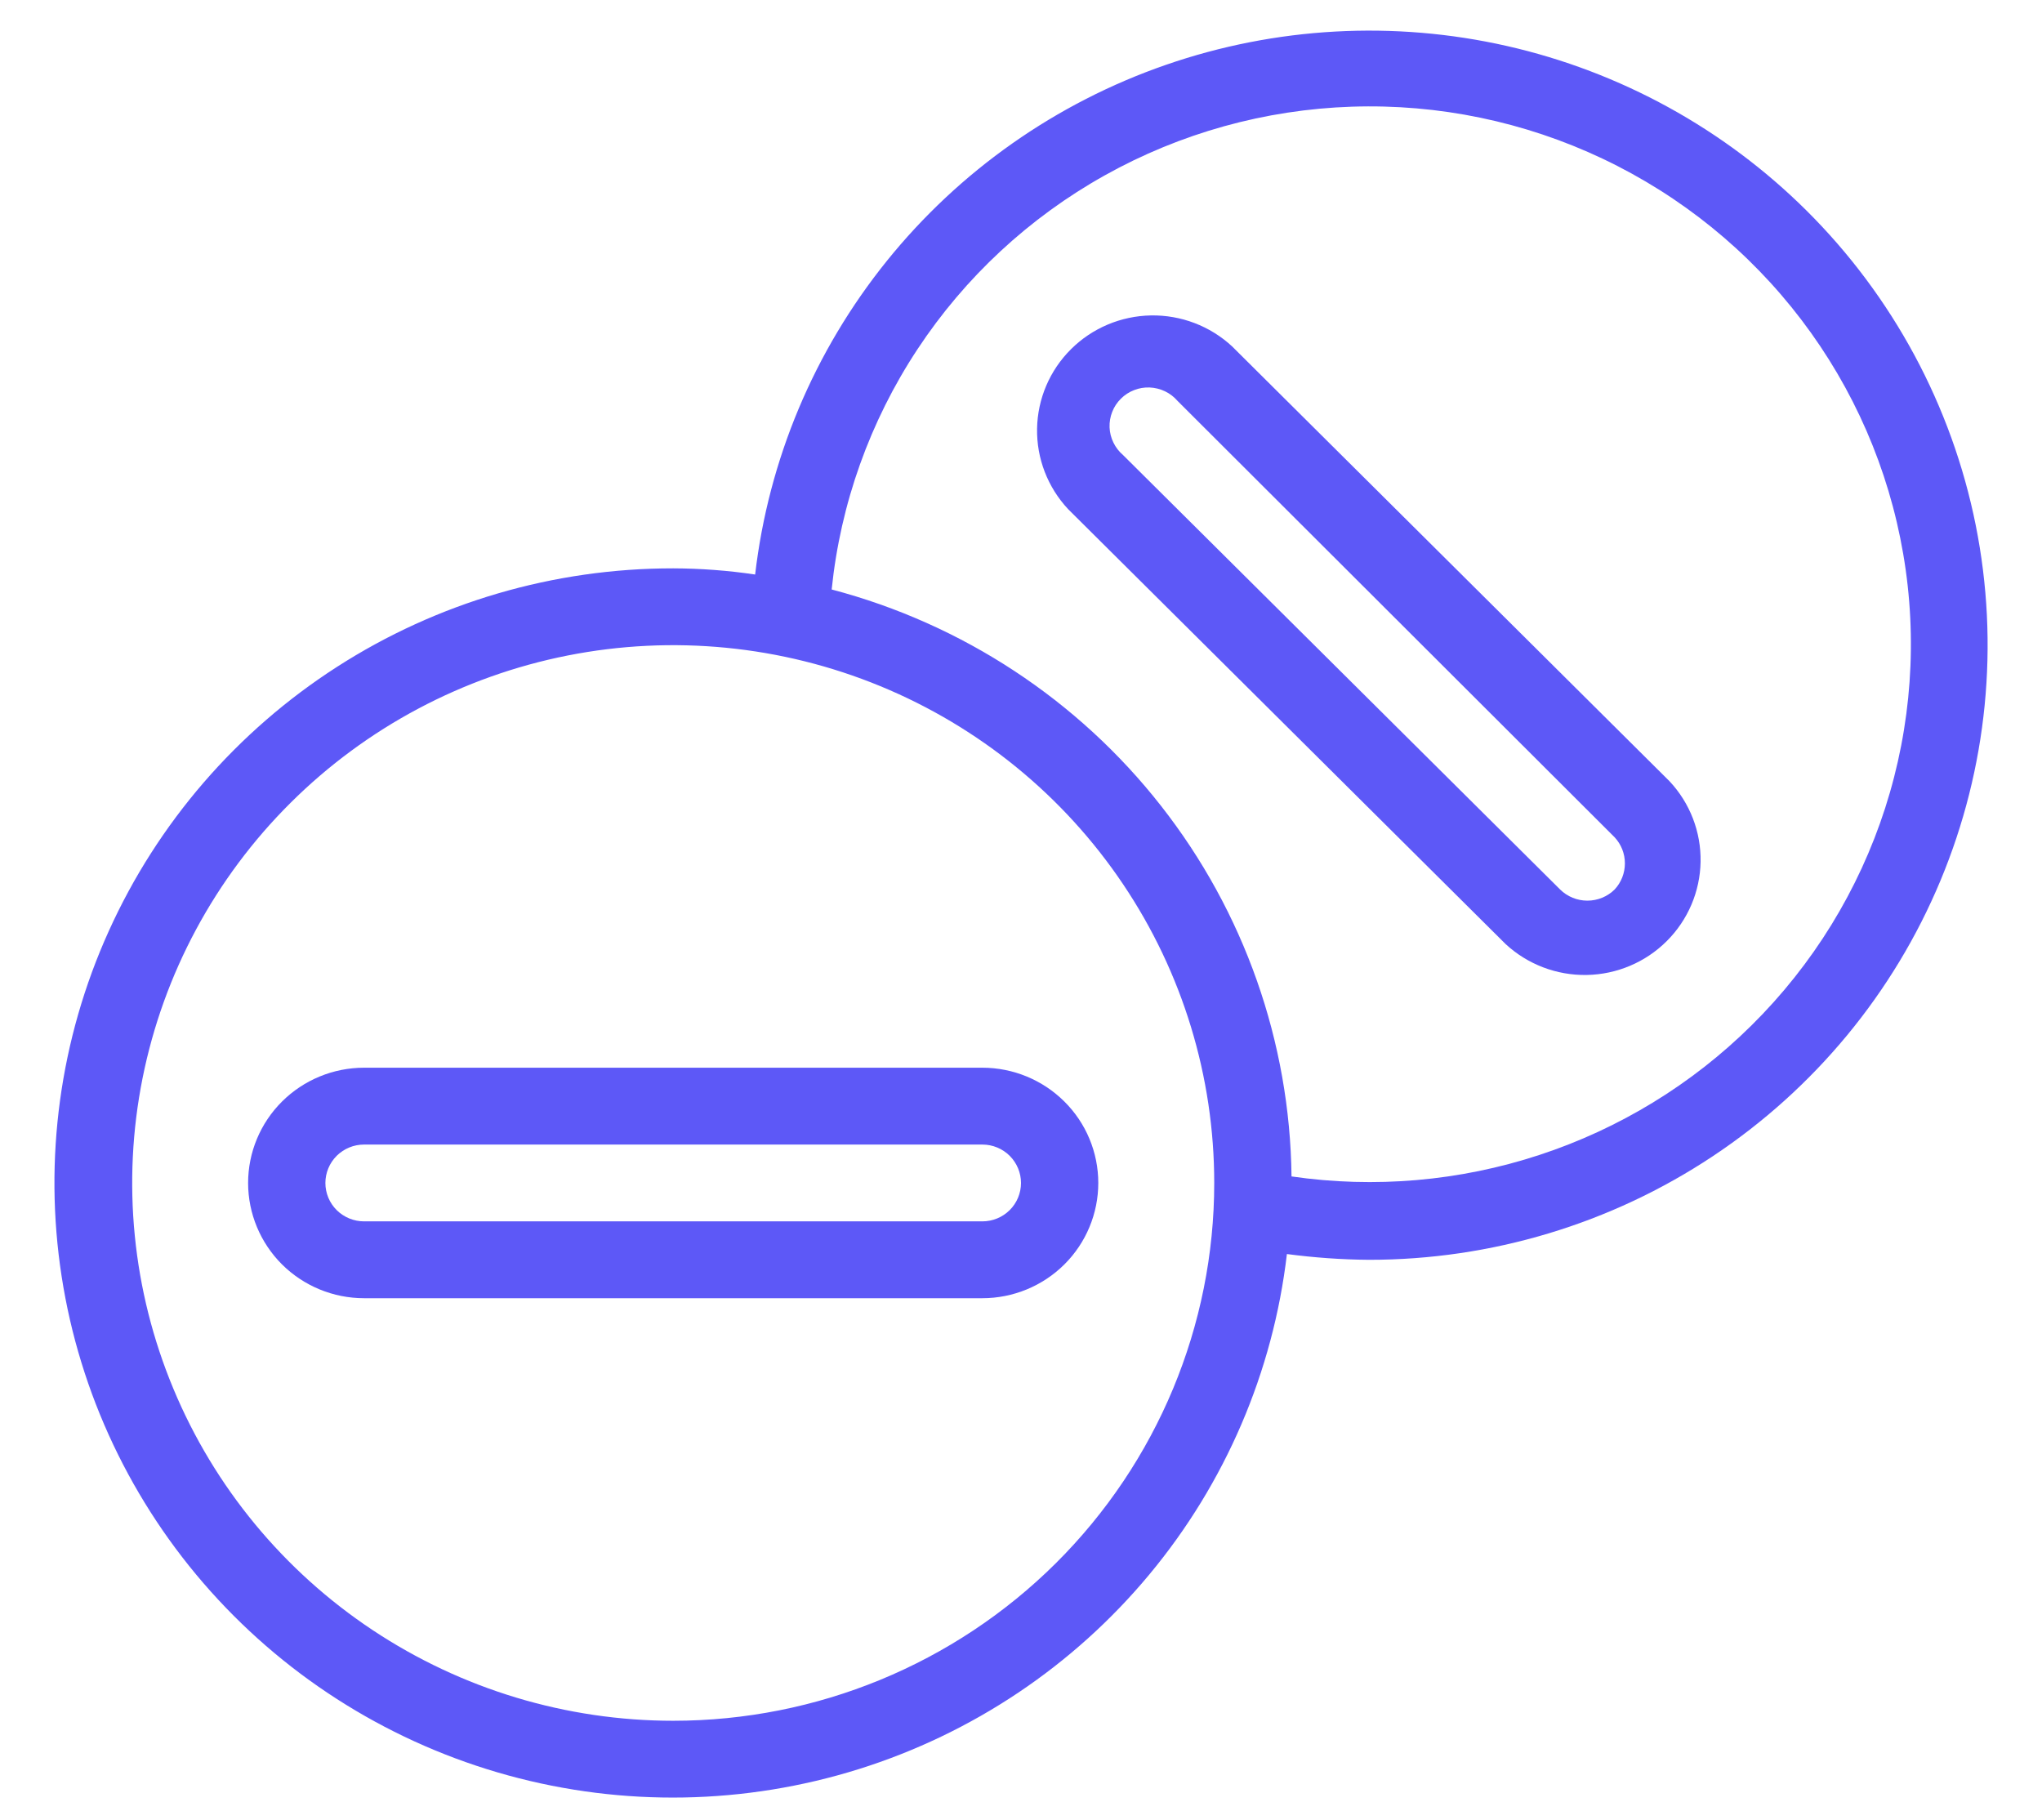 <svg width="46" height="41" viewBox="0 0 46 41" fill="none" xmlns="http://www.w3.org/2000/svg">
<path d="M8.201 24.05C7.508 24.05 6.844 24.324 6.354 24.811C5.865 25.297 5.589 25.957 5.589 26.646C5.589 27.334 5.865 27.995 6.354 28.482C6.844 28.968 7.508 29.242 8.201 29.242H22.13C22.822 29.242 23.486 28.968 23.976 28.482C24.466 27.995 24.741 27.334 24.741 26.646C24.741 25.957 24.466 25.297 23.976 24.811C23.486 24.324 22.822 24.05 22.13 24.05H8.201ZM23 26.646C23 26.876 22.908 27.096 22.745 27.258C22.582 27.42 22.36 27.511 22.13 27.511H8.201C7.97 27.511 7.749 27.42 7.585 27.258C7.422 27.096 7.33 26.876 7.33 26.646C7.33 26.417 7.422 26.197 7.585 26.034C7.749 25.872 7.97 25.781 8.201 25.781H22.13C22.36 25.781 22.582 25.872 22.745 26.034C22.908 26.197 23 26.417 23 26.646Z" fill="#5D58F7"/>
<path d="M40.69 4.738C38.838 2.9 36.502 1.617 33.951 1.037C31.399 0.458 28.735 0.605 26.263 1.461C23.792 2.317 21.613 3.848 19.977 5.878C18.34 7.909 17.312 10.356 17.011 12.941C16.4 12.85 15.784 12.804 15.166 12.802C12.479 12.8 9.849 13.57 7.593 15.02C5.337 16.47 3.551 18.537 2.45 20.973C1.348 23.408 0.98 26.109 1.388 28.748C1.795 31.387 2.962 33.853 4.748 35.848C6.534 37.843 8.862 39.282 11.452 39.992C14.042 40.702 16.783 40.652 19.345 39.849C21.907 39.046 24.181 37.523 25.892 35.464C27.604 33.406 28.679 30.899 28.99 28.247C29.602 28.328 30.218 28.372 30.835 28.377C33.592 28.379 36.287 27.568 38.579 26.047C40.872 24.526 42.659 22.363 43.714 19.832C44.769 17.301 45.045 14.516 44.507 11.829C43.968 9.142 42.64 6.674 40.69 4.738ZM15.166 38.76C12.755 38.76 10.399 38.049 8.395 36.718C6.39 35.387 4.828 33.495 3.906 31.282C2.983 29.069 2.742 26.633 3.212 24.283C3.683 21.933 4.843 19.775 6.548 18.081C8.252 16.387 10.424 15.233 12.788 14.765C15.152 14.298 17.603 14.538 19.83 15.455C22.057 16.372 23.96 17.924 25.299 19.916C26.639 21.908 27.353 24.25 27.353 26.646C27.353 29.859 26.069 32.94 23.784 35.212C21.498 37.484 18.398 38.76 15.166 38.76ZM39.454 23.099C38.111 24.427 36.476 25.425 34.678 26.015C32.88 26.606 30.968 26.771 29.094 26.499C29.059 23.473 28.027 20.541 26.156 18.154C24.285 15.766 21.678 14.053 18.735 13.278C18.933 11.347 19.596 9.491 20.667 7.868C21.738 6.244 23.186 4.9 24.889 3.949C26.591 2.998 28.499 2.468 30.451 2.403C32.403 2.338 34.342 2.74 36.105 3.576C37.868 4.412 39.403 5.656 40.581 7.205C41.759 8.753 42.545 10.56 42.873 12.474C43.202 14.388 43.062 16.352 42.467 18.201C41.872 20.05 40.839 21.73 39.454 23.099Z" fill="#5D58F7"/>
<path d="M27.754 7.801C27.259 7.343 26.604 7.093 25.927 7.105C25.251 7.117 24.605 7.389 24.127 7.865C23.648 8.34 23.374 8.982 23.362 9.654C23.35 10.327 23.602 10.978 24.063 11.47L33.917 21.265C34.412 21.723 35.067 21.973 35.744 21.961C36.42 21.949 37.066 21.677 37.544 21.201C38.023 20.725 38.297 20.084 38.309 19.411C38.321 18.739 38.07 18.088 37.608 17.596L27.754 7.801ZM36.372 20.036C36.209 20.197 35.989 20.287 35.758 20.287C35.529 20.287 35.308 20.197 35.145 20.036L25.299 10.25C25.208 10.172 25.134 10.077 25.082 9.969C25.029 9.862 25 9.745 24.995 9.626C24.991 9.507 25.011 9.388 25.055 9.277C25.098 9.166 25.165 9.065 25.25 8.981C25.334 8.896 25.436 8.83 25.548 8.787C25.659 8.743 25.779 8.723 25.899 8.728C26.019 8.733 26.136 8.762 26.244 8.814C26.352 8.866 26.448 8.939 26.526 9.03L36.372 18.859C36.522 19.019 36.604 19.229 36.604 19.447C36.604 19.666 36.522 19.876 36.372 20.036Z" fill="#5D58F7"/>
</svg>
